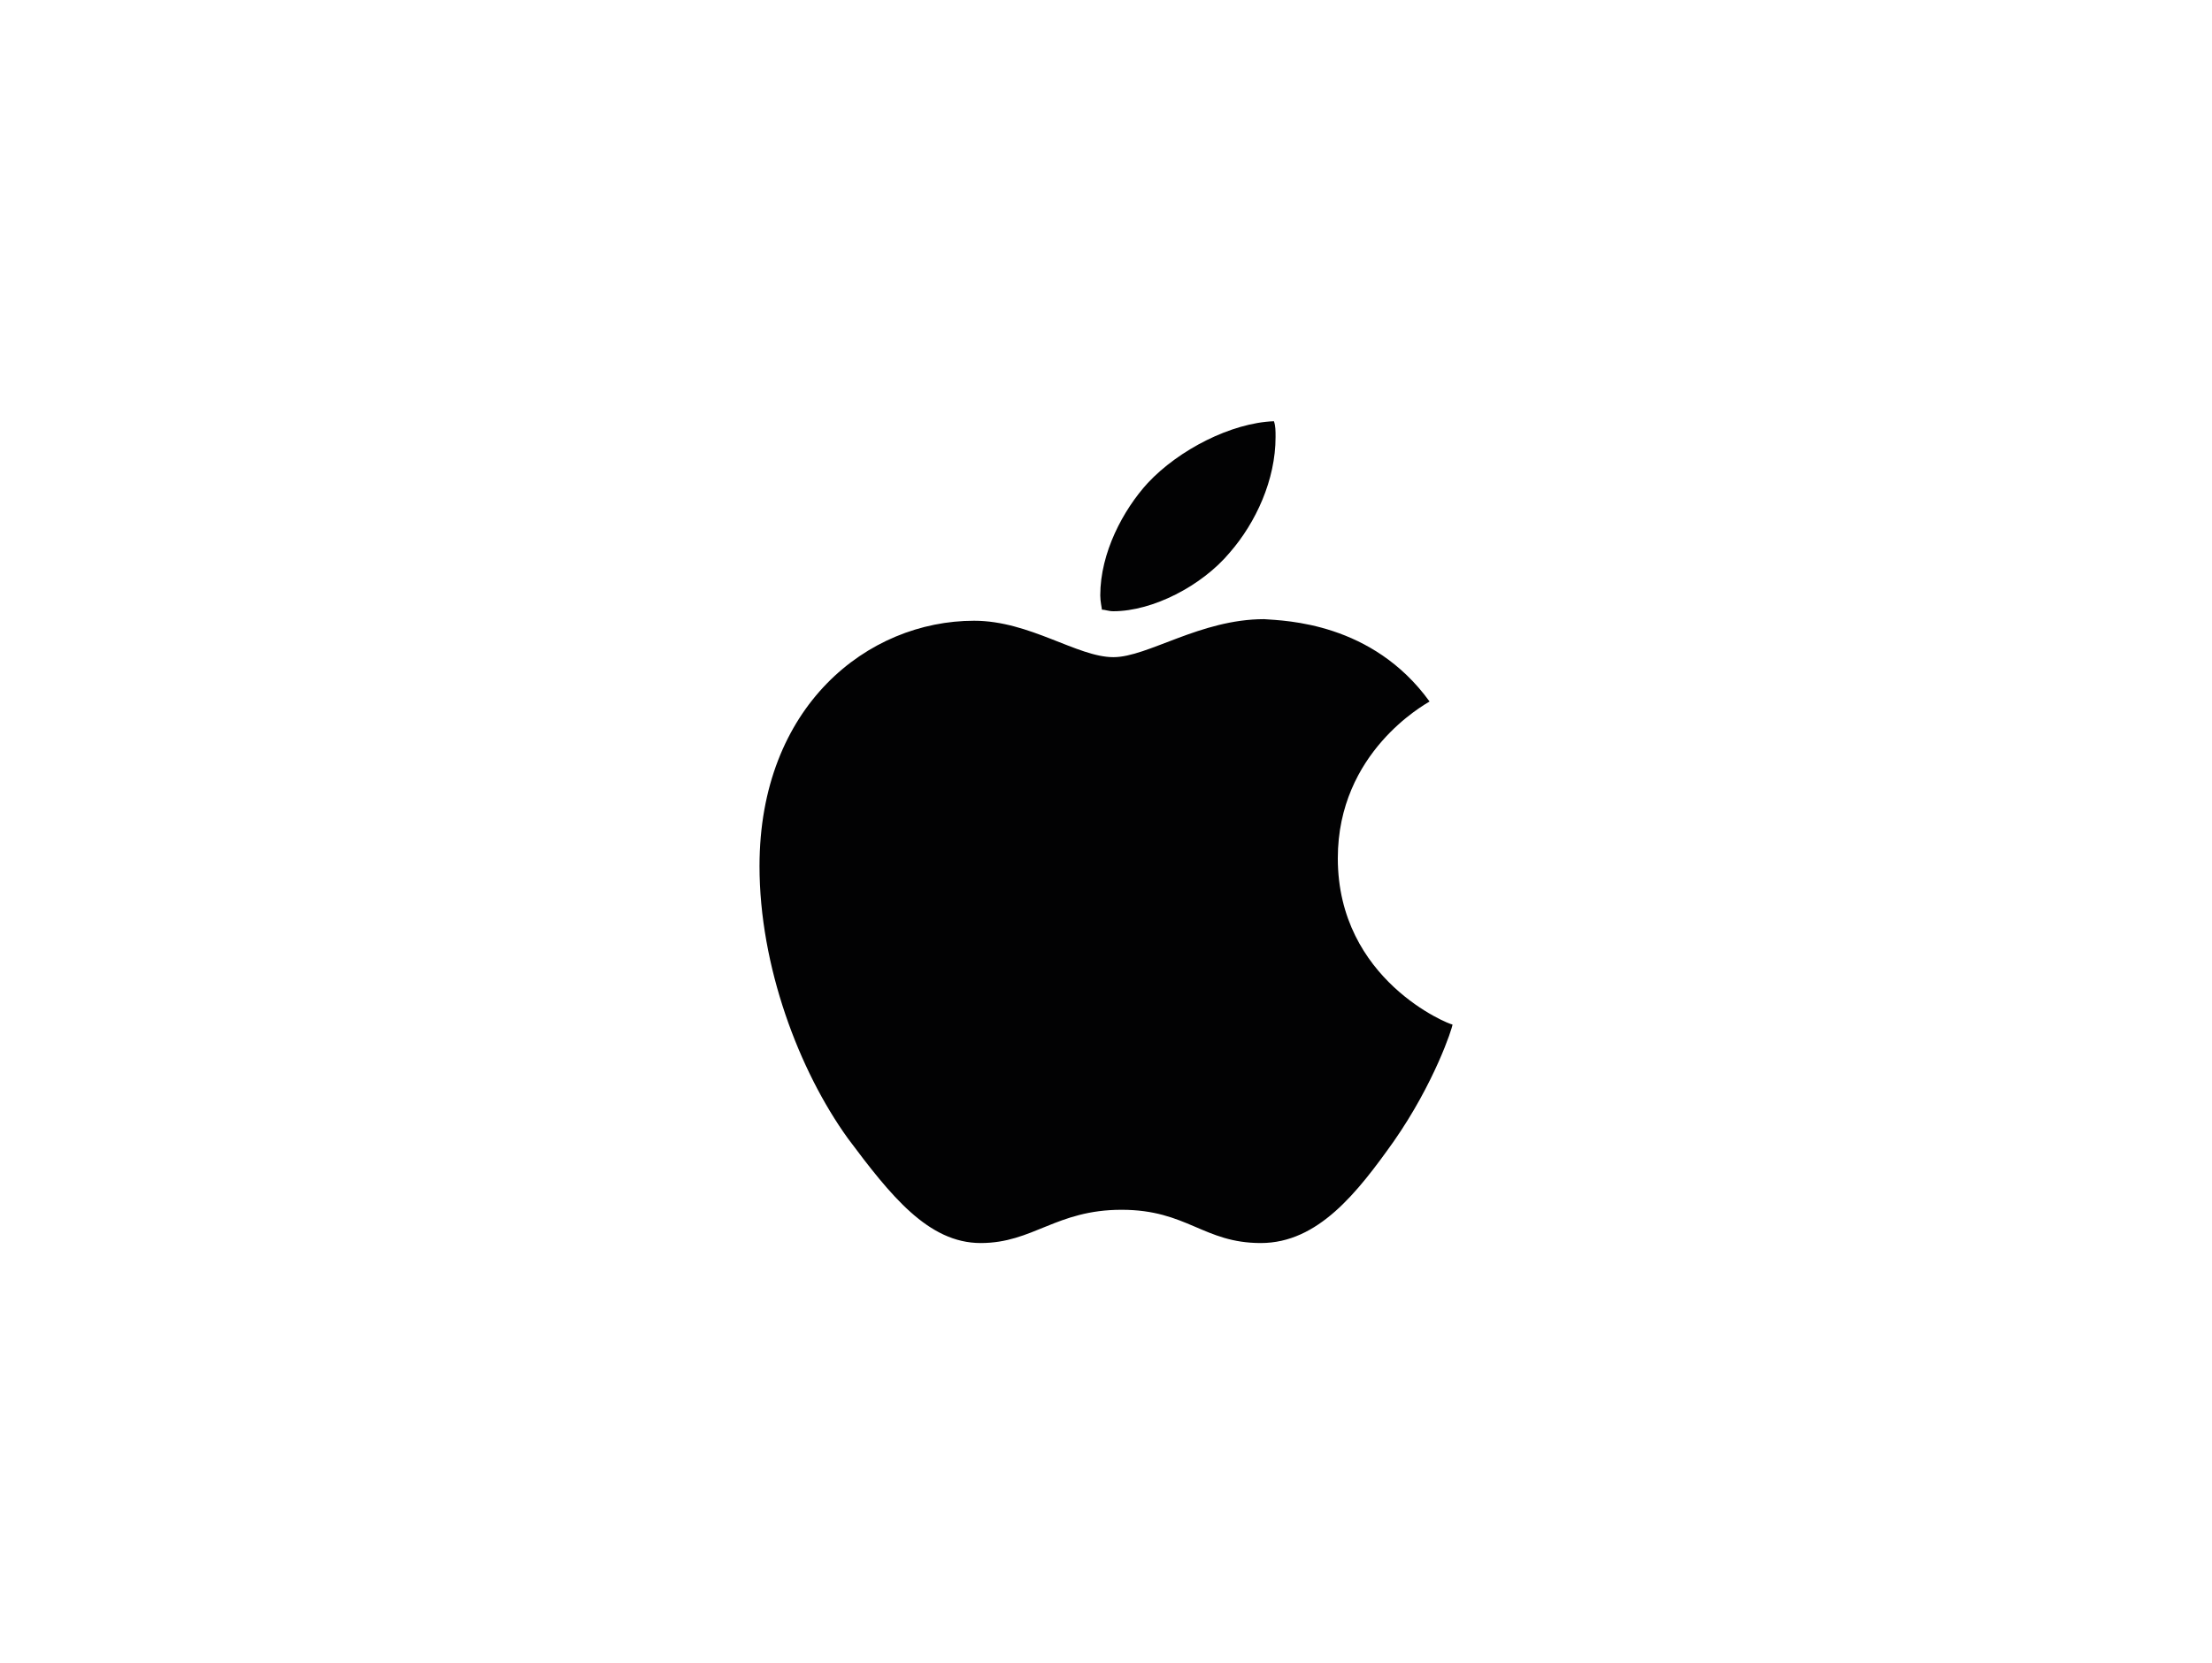 <?xml version="1.0" encoding="UTF-8"?> <svg xmlns="http://www.w3.org/2000/svg" width="399" height="300" viewBox="0 0 399 300" fill="none"><path d="M257.863 126.568C256.976 127.139 241.314 135.71 241.314 154.852C241.314 176.85 261.409 184.85 262 184.85C262 185.421 258.749 195.421 251.362 205.991C244.861 215.134 237.768 224.276 227.426 224.276C217.083 224.276 214.128 218.276 202.307 218.276C190.487 218.276 186.35 224.276 176.894 224.276C167.437 224.276 160.641 215.705 152.957 205.42C144.092 193.135 137 174.279 137 156.28C137 127.425 156.504 111.998 175.712 111.998C185.759 111.998 194.329 118.569 200.83 118.569C207.035 118.569 216.492 111.712 228.017 111.712C231.858 111.998 247.52 112.283 257.863 126.568ZM221.811 99.713C226.539 94.284 230.085 86.571 230.085 78.857C230.085 77.714 230.085 76.857 229.79 76C222.106 76.286 212.65 81.142 207.035 87.142C202.603 91.999 198.466 99.713 198.466 107.426C198.466 108.569 198.761 109.712 198.761 109.998C199.352 109.998 199.943 110.283 200.83 110.283C207.922 110.283 216.787 105.712 221.811 99.713Z" fill="#020203"></path></svg> 